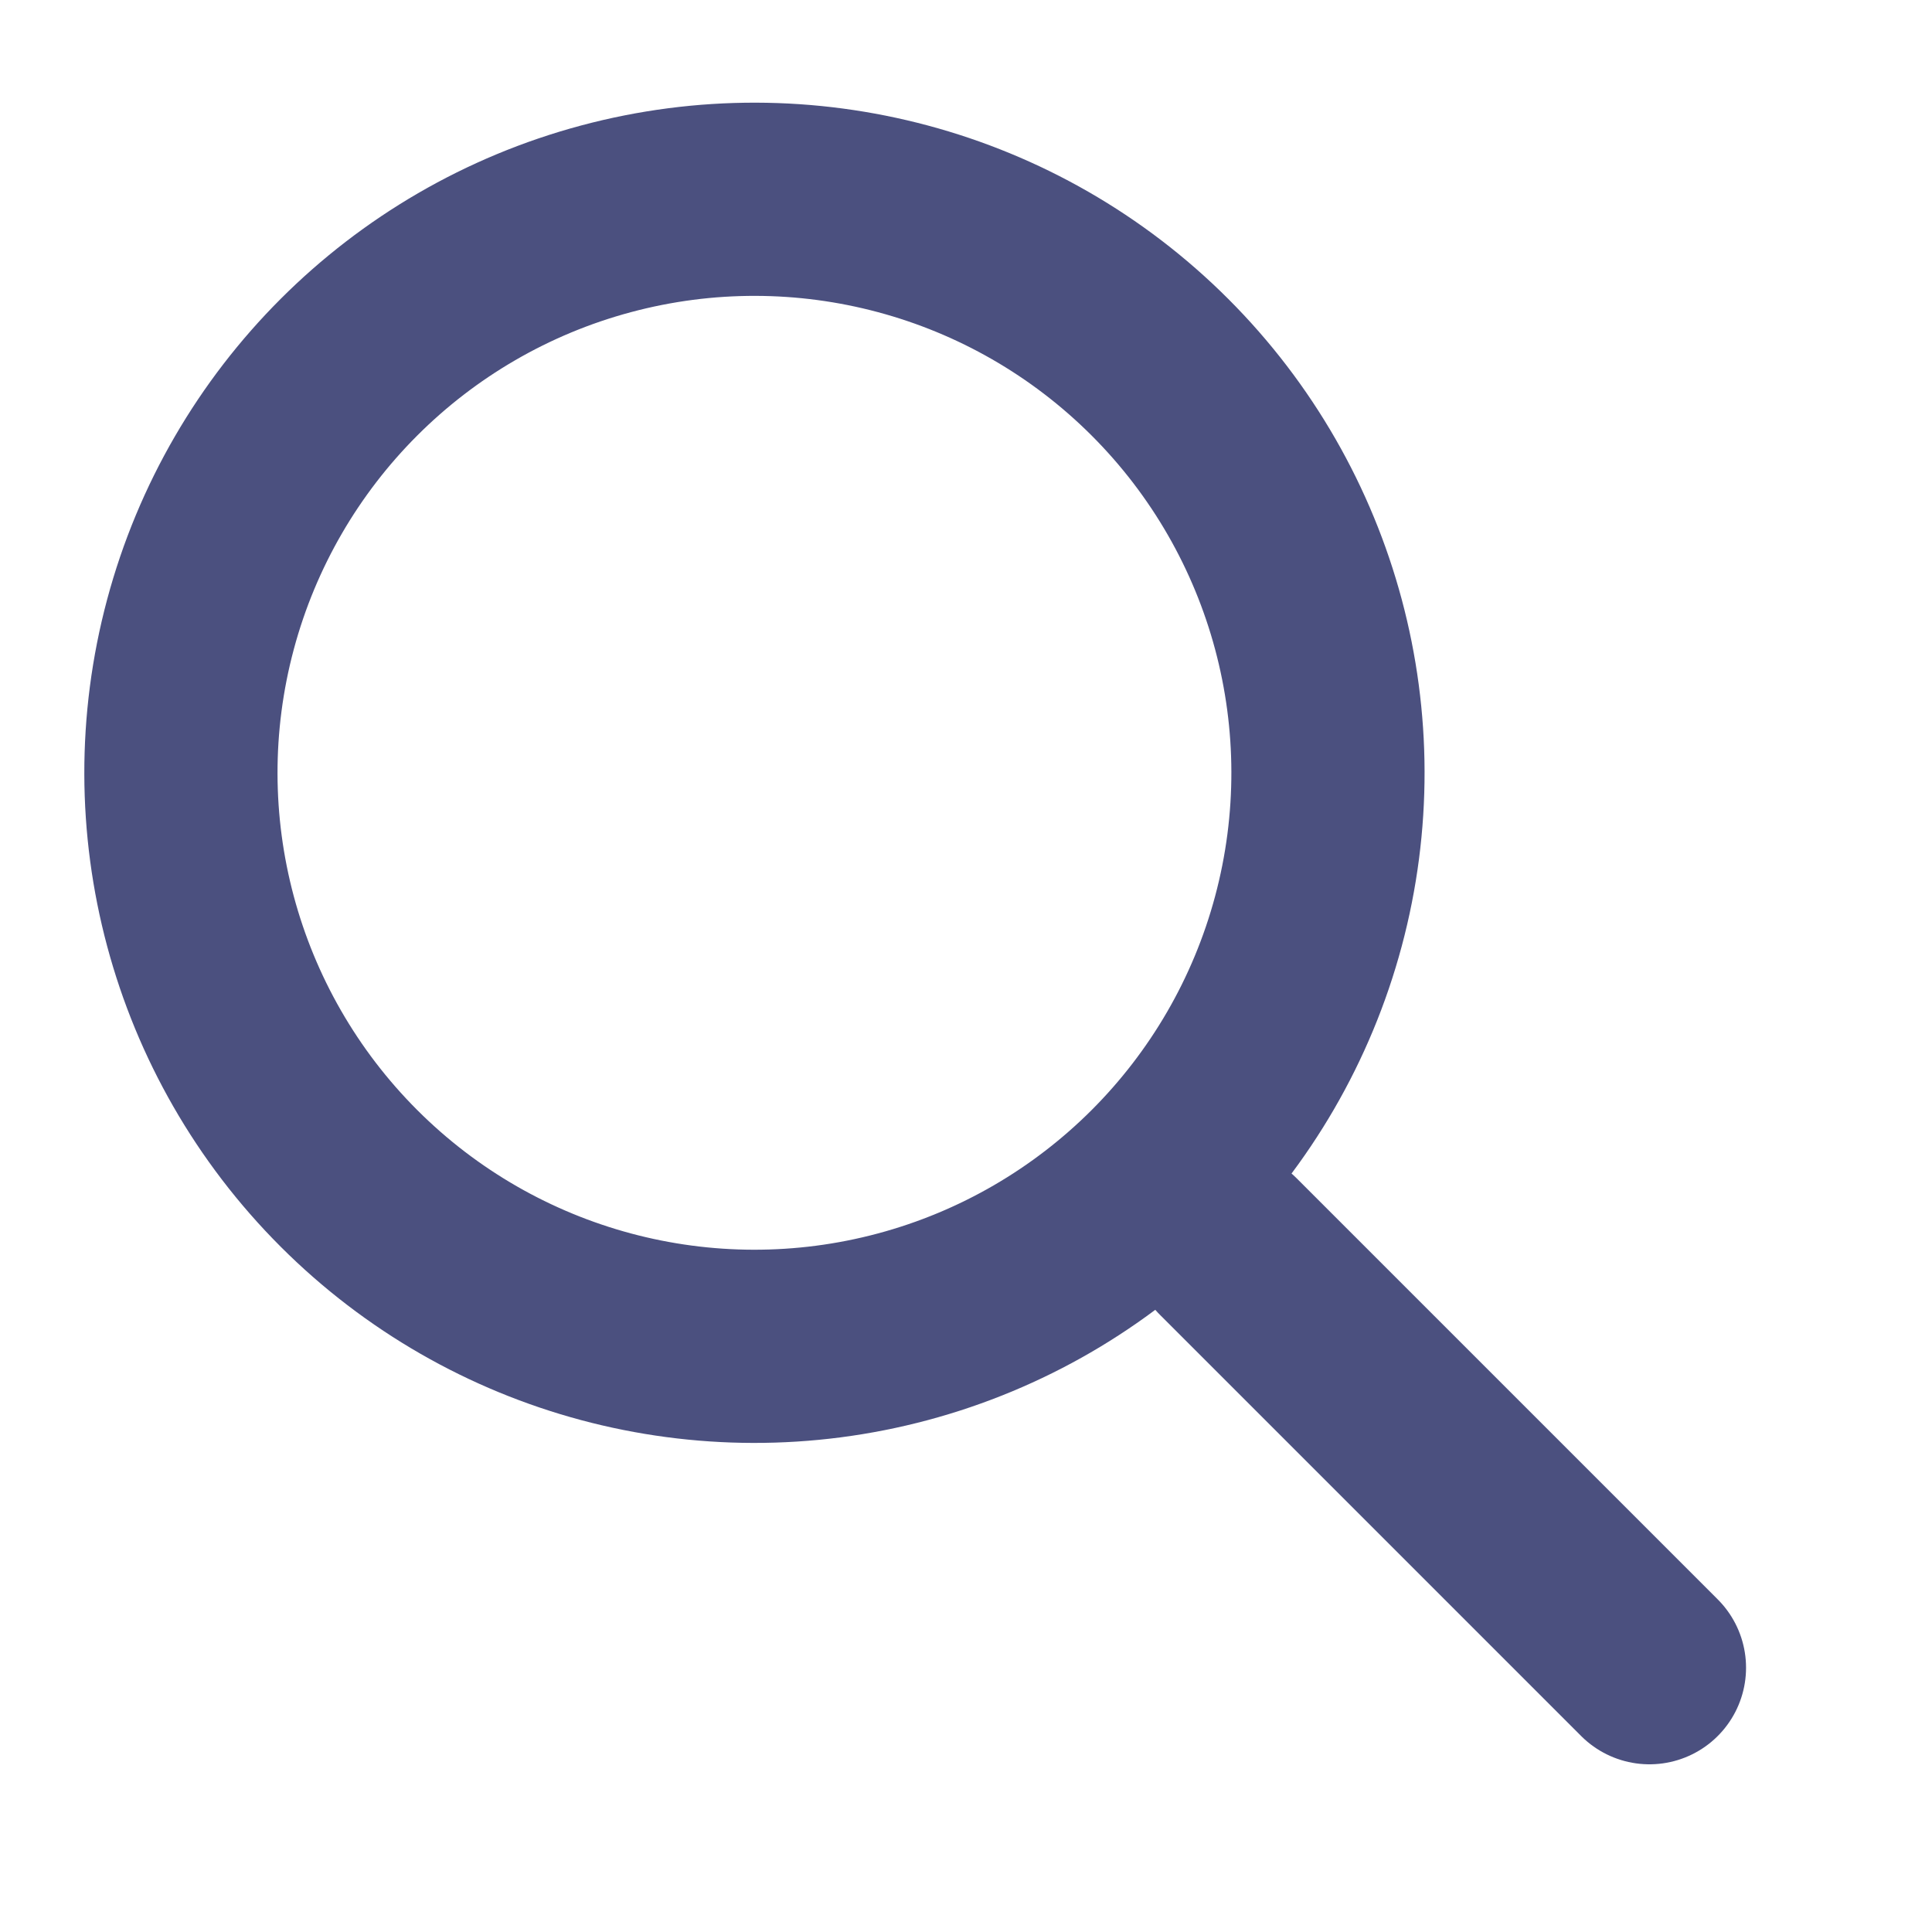 <?xml version="1.0" encoding="UTF-8"?>
<svg xmlns="http://www.w3.org/2000/svg" width="20" height="20" viewBox="0 0 20 20" fill="none">
  <circle cx="7.81" cy="8" r="5.937" transform="rotate(-45 7.81 8)" stroke="#4B507F" stroke-width="2"></circle>
  <path d="M12.715 12.904L17.075 17.264" stroke="#4B507F" stroke-width="2" stroke-linecap="round" stroke-linejoin="round"></path>
</svg>
